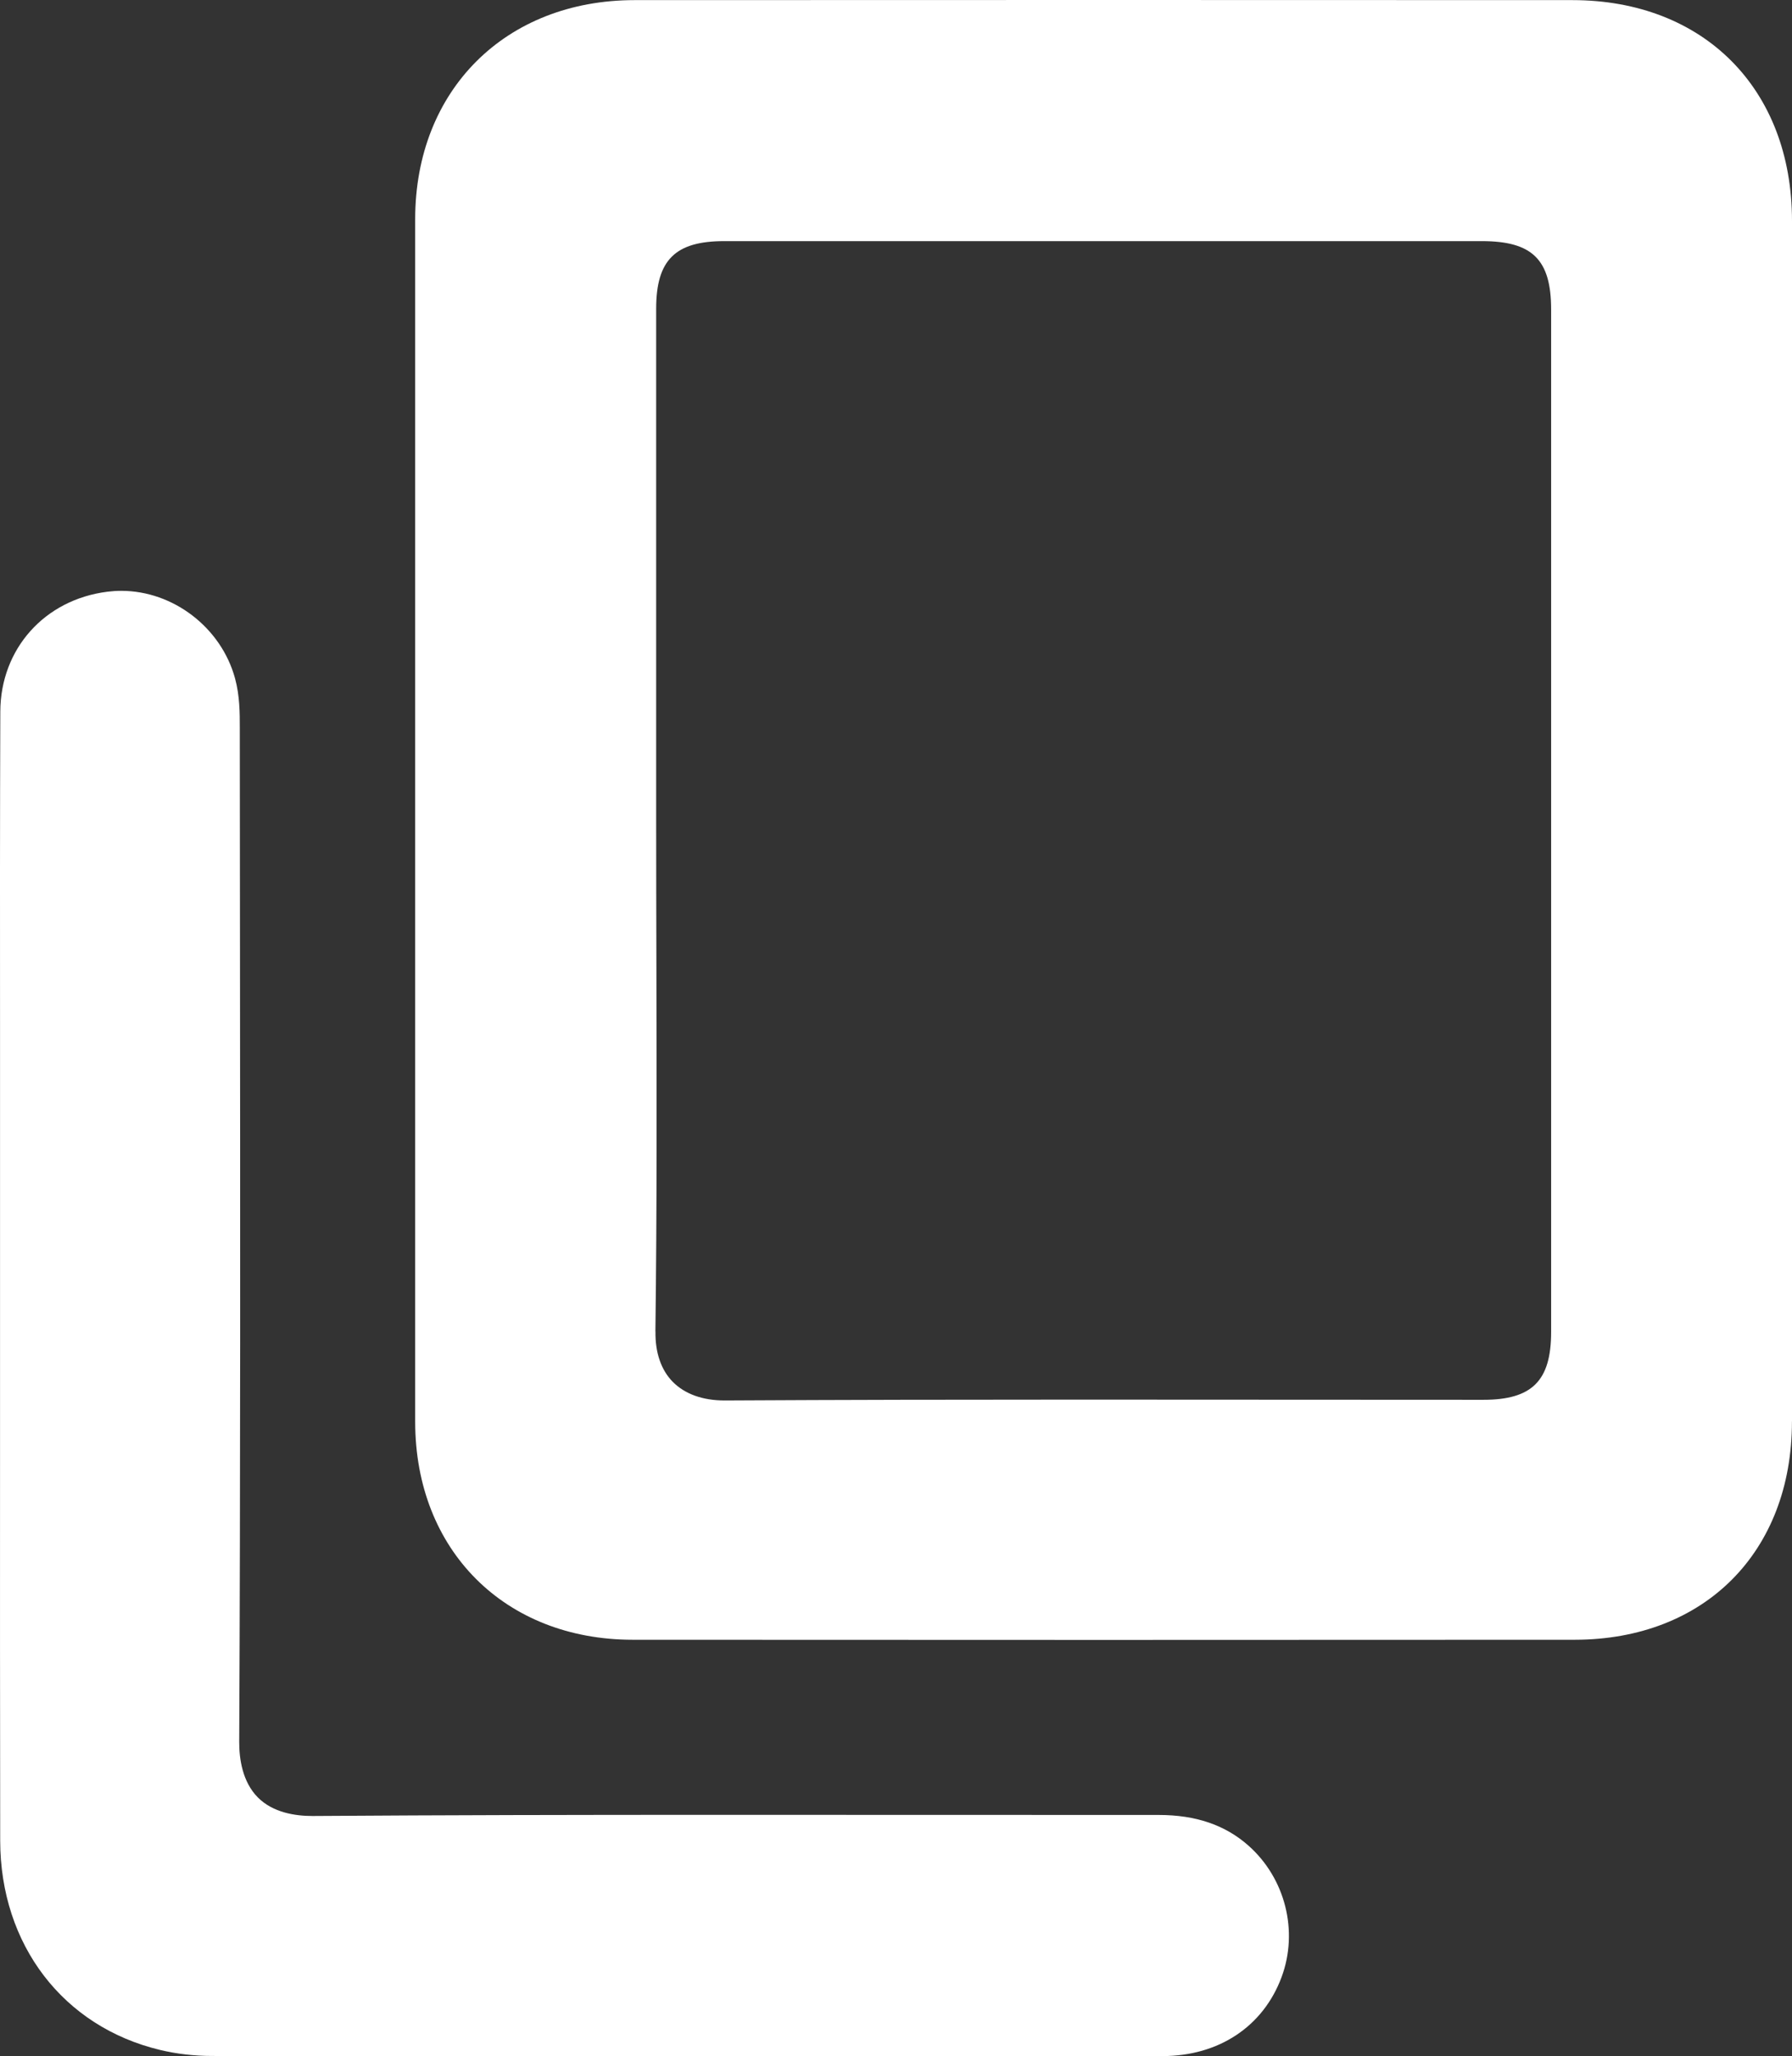 <?xml version="1.0" encoding="UTF-8"?>
<svg id="a" data-name="Calque 1" xmlns="http://www.w3.org/2000/svg" width="46.796" height="53.671" viewBox="0 0 46.796 53.671">
  <rect x="0" y="0" width="46.796" height="53.671" fill="#333333" stroke="none"/>
  <path d="m46.796,37.105V5.766C46.796,2.321,44.492.005,41.064.003l-12.248-.003-12.247.003c-3.371.002-5.726,2.352-5.727,5.715-.001,10.464-.001,20.928,0,31.392,0,3.349,2.336,5.689,5.679,5.691l12.301.004,12.301-.004c3.392-.003,5.671-2.292,5.672-5.697Zm-29.681-2.346c.041-3.181.033-6.413.026-9.538-.003-1.264-.006-2.528-.006-3.791v-13.372c0-1.27.498-1.764,1.773-1.764h19.791c1.317,0,1.807.483,1.807,1.783v26.691c0,1.274-.497,1.77-1.773,1.77l-10.58-.005c-3.072,0-6.144.005-9.216.022h-.016c-.571,0-1.039-.168-1.353-.487-.302-.306-.459-.759-.451-1.309Z" style="fill: #fff;"/>
  <path d="m30.257,47.374c.972,0,1.74.263,2.348.803.961.854,1.307,2.232.862,3.429-.479,1.29-1.64,2.06-3.107,2.062l-10.275.003c-4.846,0-9.694-.002-14.54-.006-.469,0-.928-.053-1.363-.157C1.649,52.903.009,50.76.005,48.047c-.006-3.451-.005-6.901-.004-10.352v-10.771c-.002-2.783-.003-5.566.007-8.348.005-1.638,1.156-2.926,2.797-3.131.12-.015.241-.023.361-.023,1.36,0,2.609.96,2.971,2.282.125.456.125.915.125,1.284l.005,5.622c.006,6.835.013,13.903-.02,20.855-.002.437.081,1.044.487,1.452.398.4.983.484,1.426.484h0c3.485-.024,6.971-.03,10.457-.03l11.639.003Z" style="fill: #fff;"/>
</svg>